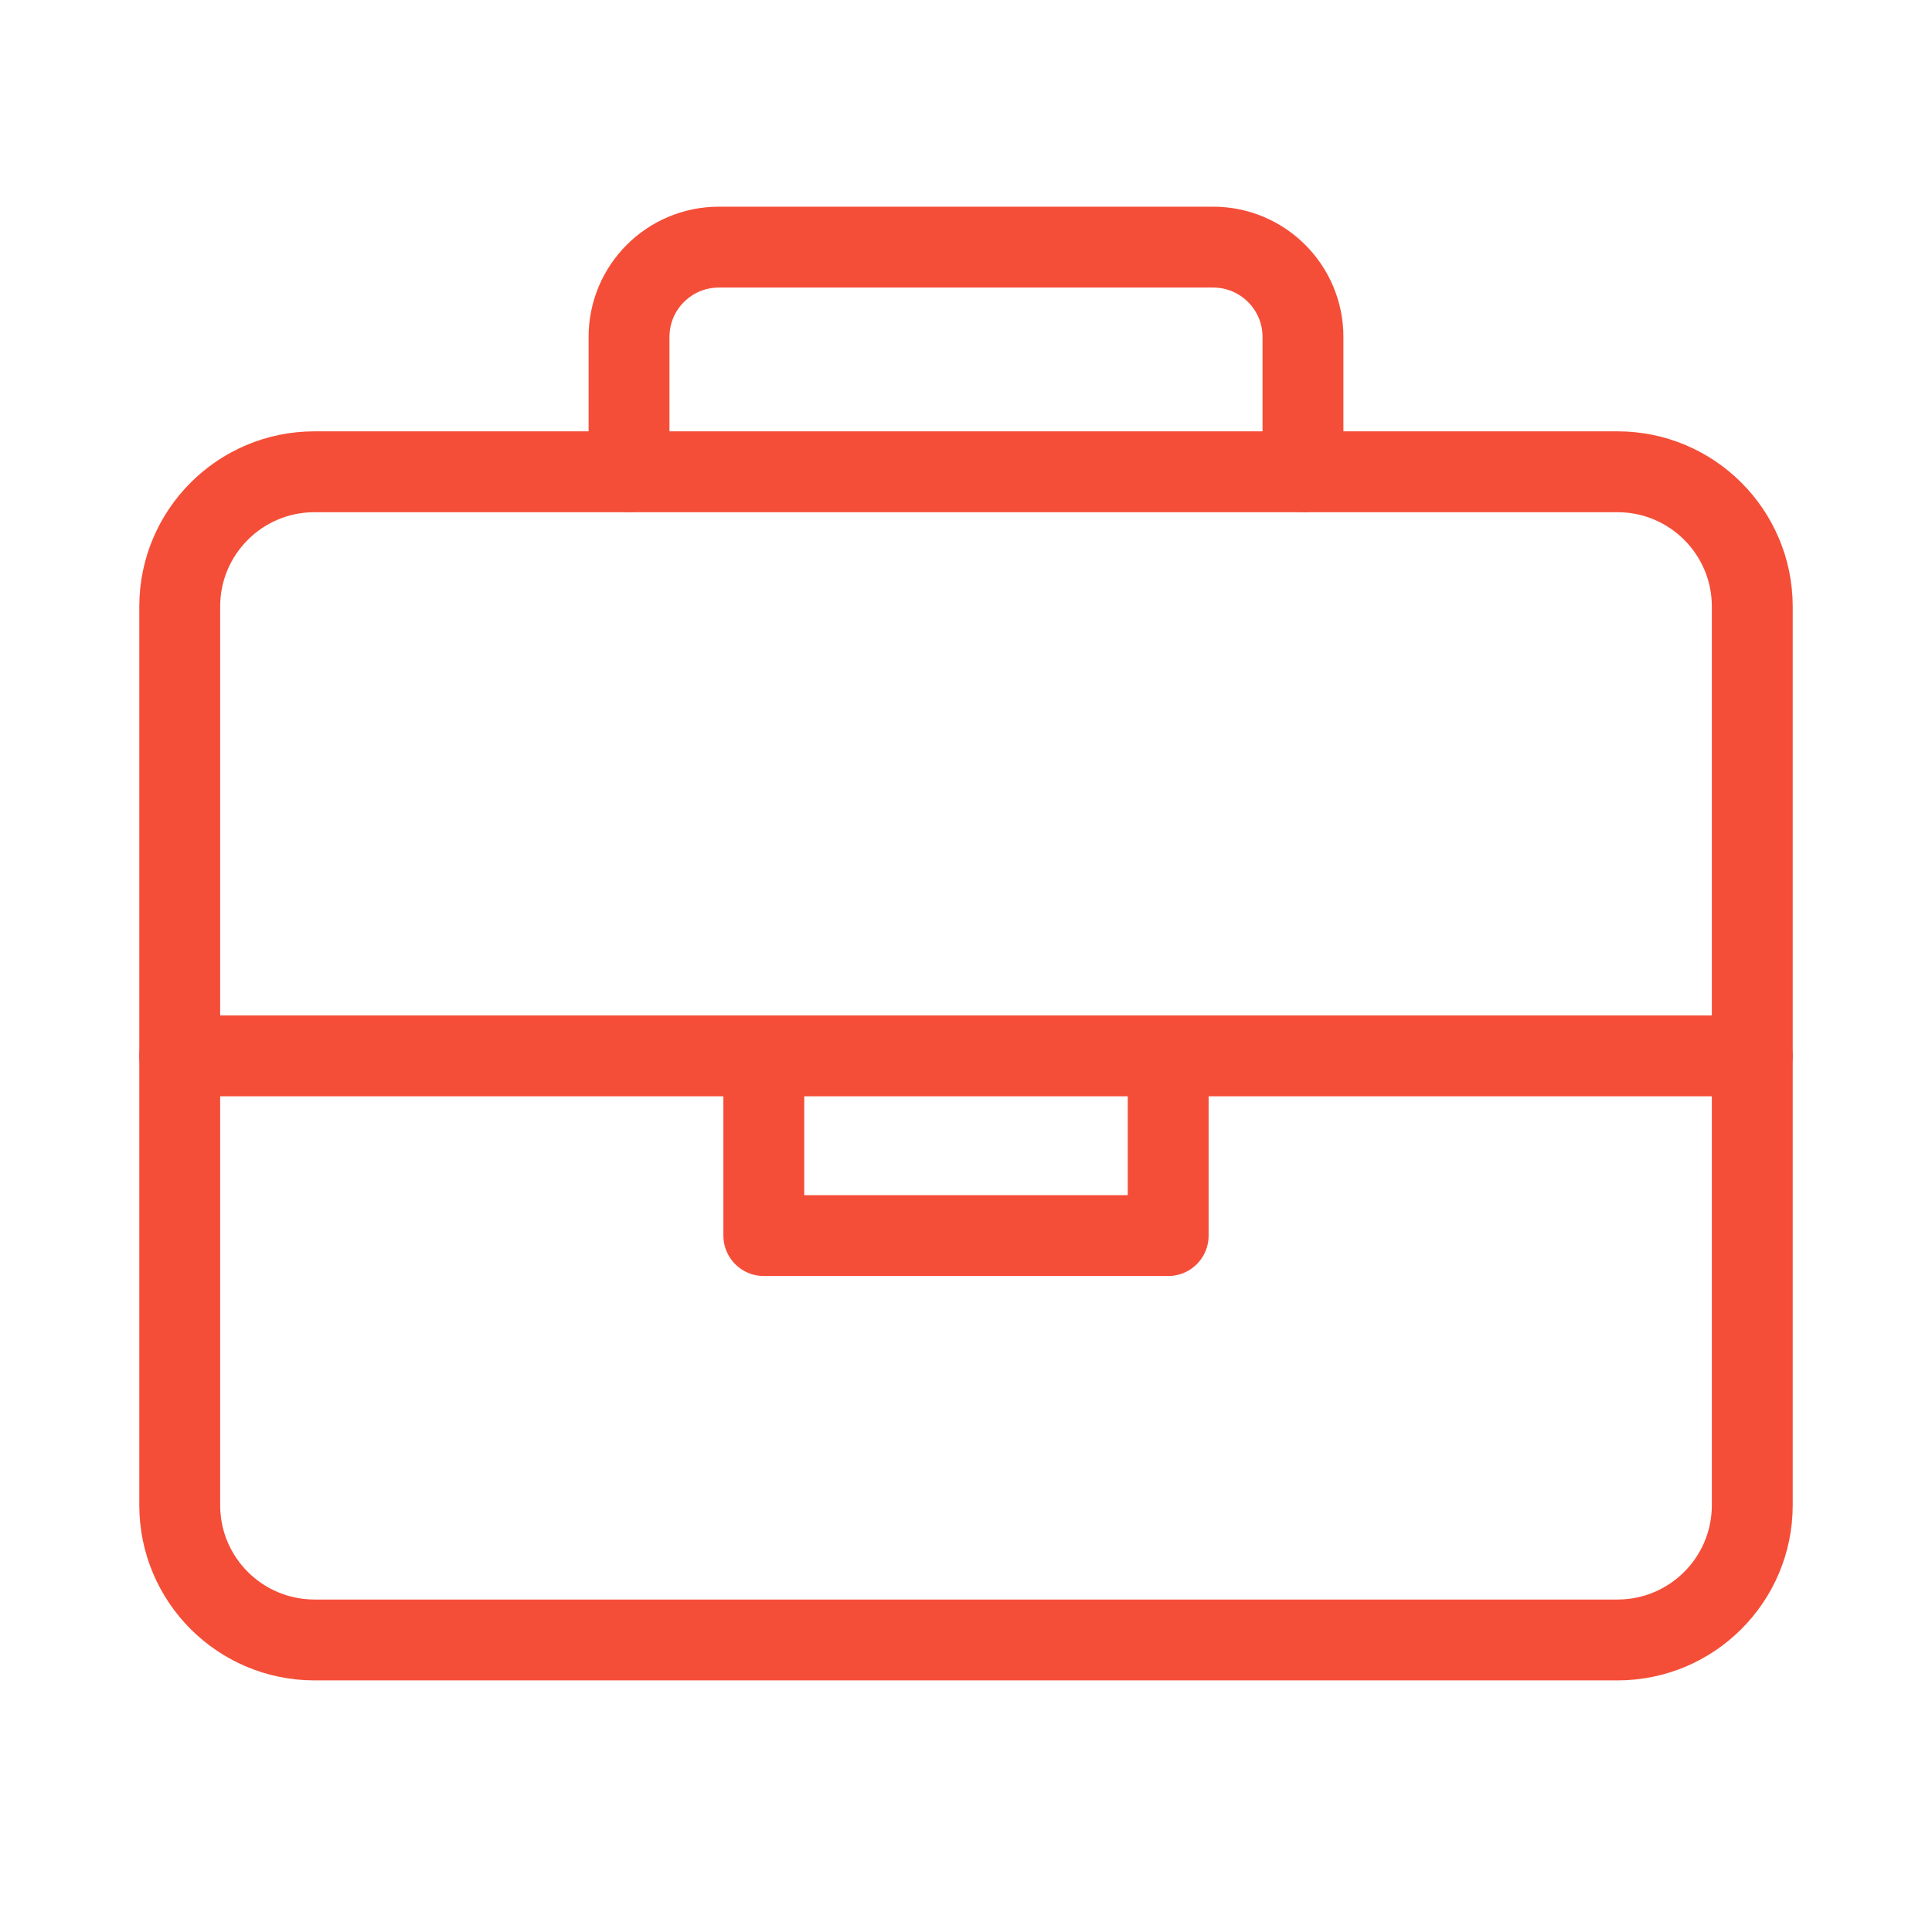 <svg xmlns="http://www.w3.org/2000/svg" width="430" height="430" fill="none" viewBox="0 0 430 430"><g stroke="#f54e38" stroke-linecap="round" stroke-linejoin="round" stroke-miterlimit="15.6" stroke-width="18"><path d="M290 105V75c0-11.046-8.954-20-20-20H160c-11.046 0-20 8.954-20 20v30M40 235h350m-220 0v40h90v-40"/><path d="M390 335c0 16.568-13.431 30-30 30H70c-16.568 0-30-13.431-30-30V135c0-16.569 13.432-30 30-30h290c16.569 0 30 13.431 30 30z"/></g></svg>